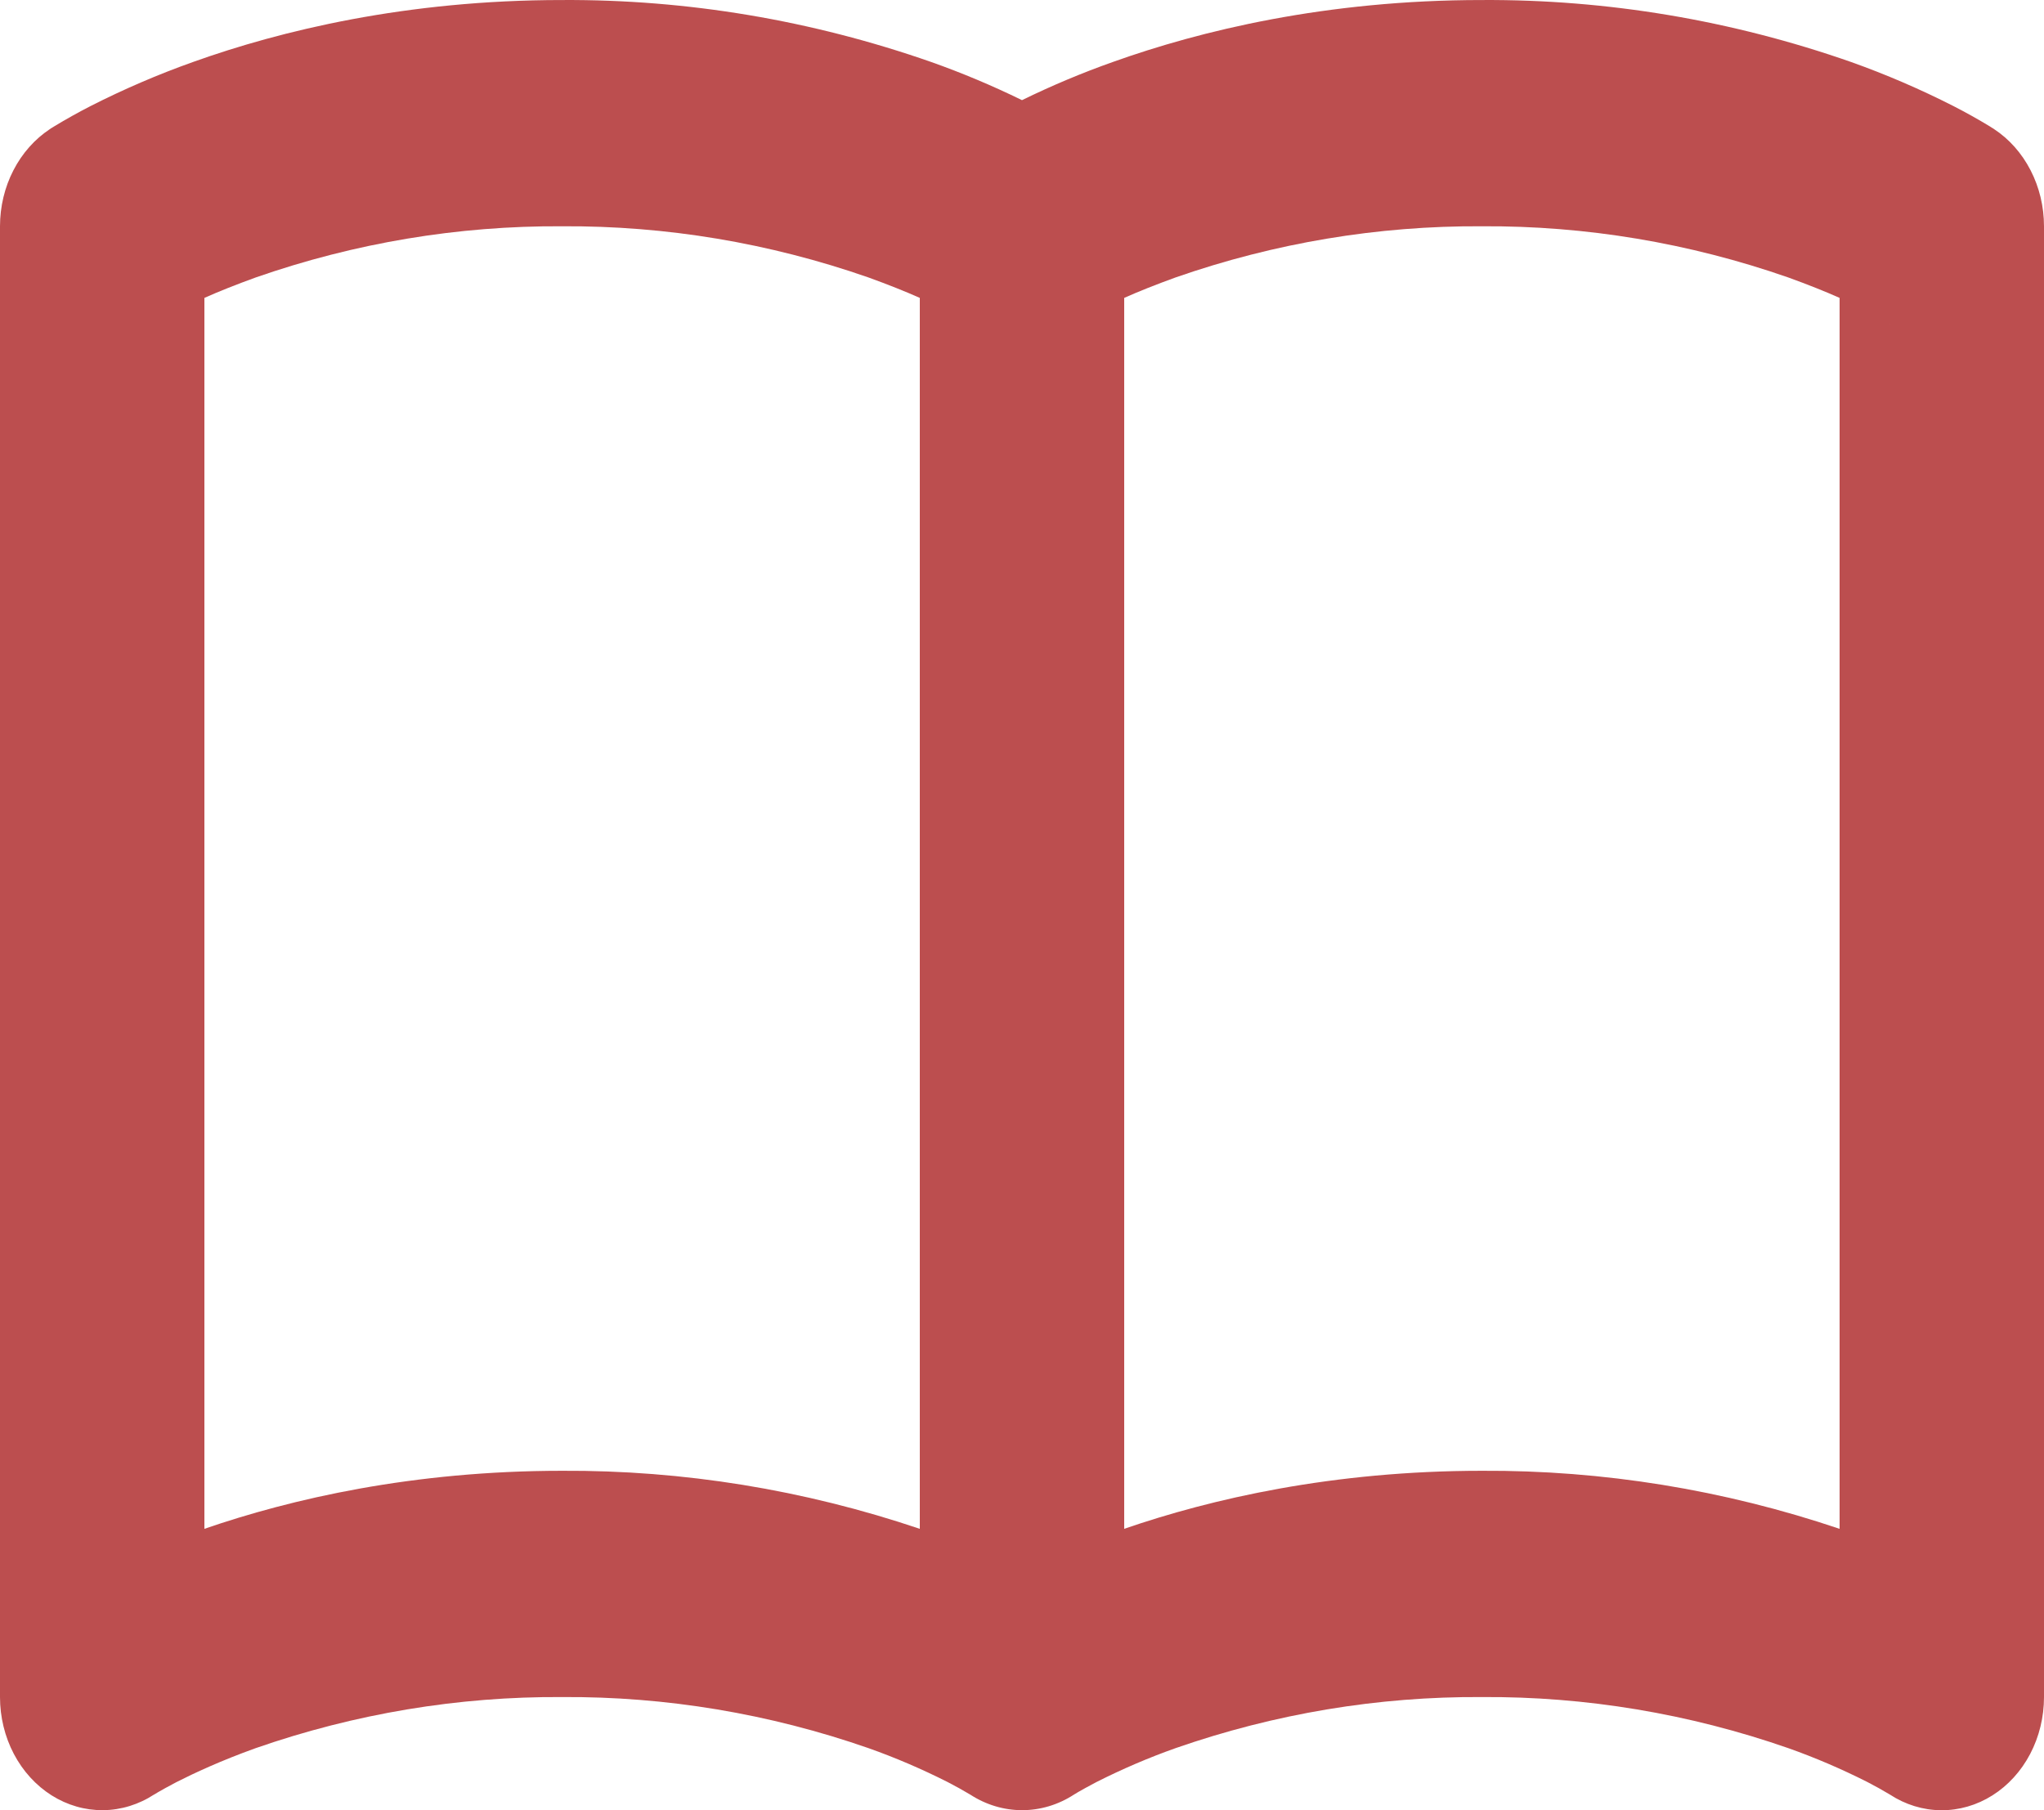 <svg width="70" height="62" viewBox="0 0 70 62" fill="none" xmlns="http://www.w3.org/2000/svg">
<path d="M7 10.203C7.49 9.984 8.077 9.75 8.761 9.502C12.154 8.319 15.693 7.728 19.25 7.75C22.807 7.728 26.346 8.319 29.739 9.502C30.423 9.75 31.01 9.984 31.5 10.203V52.362C27.53 51.022 23.4 50.352 19.25 50.374C14.14 50.374 9.979 51.335 7 52.362V10.203ZM35 3.43C33.986 2.934 32.948 2.498 31.892 2.124C27.803 0.694 23.538 -0.023 19.25 0.001C13.909 0.001 9.607 1.051 6.608 2.124C5.414 2.549 4.244 3.052 3.104 3.631C2.681 3.848 2.264 4.081 1.855 4.329L1.768 4.383L1.736 4.402L1.726 4.41C1.718 4.418 0.858 4.98 1.715 4.418C1.193 4.761 0.76 5.248 0.459 5.833C0.158 6.417 0 7.078 0 7.75V58.124C0 58.808 0.164 59.48 0.474 60.071C0.785 60.662 1.231 61.152 1.768 61.491C2.305 61.829 2.913 62.004 3.531 61.998C4.148 61.992 4.754 61.805 5.285 61.457L5.268 61.468L5.278 61.464L5.282 61.461L5.411 61.383C5.542 61.306 5.754 61.189 6.048 61.034C6.643 60.732 7.553 60.306 8.761 59.872C12.154 58.691 15.693 58.101 19.25 58.124C22.807 58.101 26.346 58.691 29.739 59.872C30.664 60.199 31.569 60.588 32.452 61.034C32.716 61.17 32.977 61.315 33.233 61.468M33.233 61.468L33.225 61.464L33.222 61.461C34.321 62.177 35.686 62.177 36.785 61.461L36.914 61.383C37.045 61.306 37.258 61.189 37.551 61.034C38.434 60.588 39.34 60.199 40.264 59.872C43.656 58.691 47.194 58.101 50.75 58.124C54.307 58.101 57.846 58.691 61.239 59.872C62.164 60.199 63.069 60.588 63.952 61.034C64.211 61.168 64.467 61.31 64.719 61.461C65.25 61.809 65.855 61.995 66.473 62C67.09 62.005 67.698 61.83 68.234 61.491C68.771 61.152 69.217 60.662 69.527 60.071C69.837 59.479 70 58.808 70 58.124V7.75C70 7.078 69.842 6.417 69.541 5.833C69.24 5.248 68.808 4.761 68.285 4.418L68.278 4.414L68.264 4.402L68.229 4.383L68.145 4.329C67.736 4.081 67.319 3.848 66.895 3.631C65.757 3.052 64.588 2.549 63.395 2.124C59.306 0.693 55.039 -0.023 50.75 0.001C45.413 0.001 41.108 1.051 38.108 2.124C37.052 2.498 36.014 2.934 35 3.43M63 10.203V52.362C59.03 51.022 54.9 50.352 50.75 50.374C45.64 50.374 41.478 51.335 38.5 52.362V10.203C38.99 9.984 39.577 9.75 40.261 9.502C43.654 8.319 47.193 7.728 50.75 7.75C54.307 7.728 57.846 8.319 61.239 9.502C61.923 9.75 62.51 9.984 63 10.203ZM64.715 11.087L64.733 11.094H64.729L64.715 11.087ZM64.719 61.461L64.729 61.468L64.722 61.461" fill="#BC4E4F"/>
</svg>
